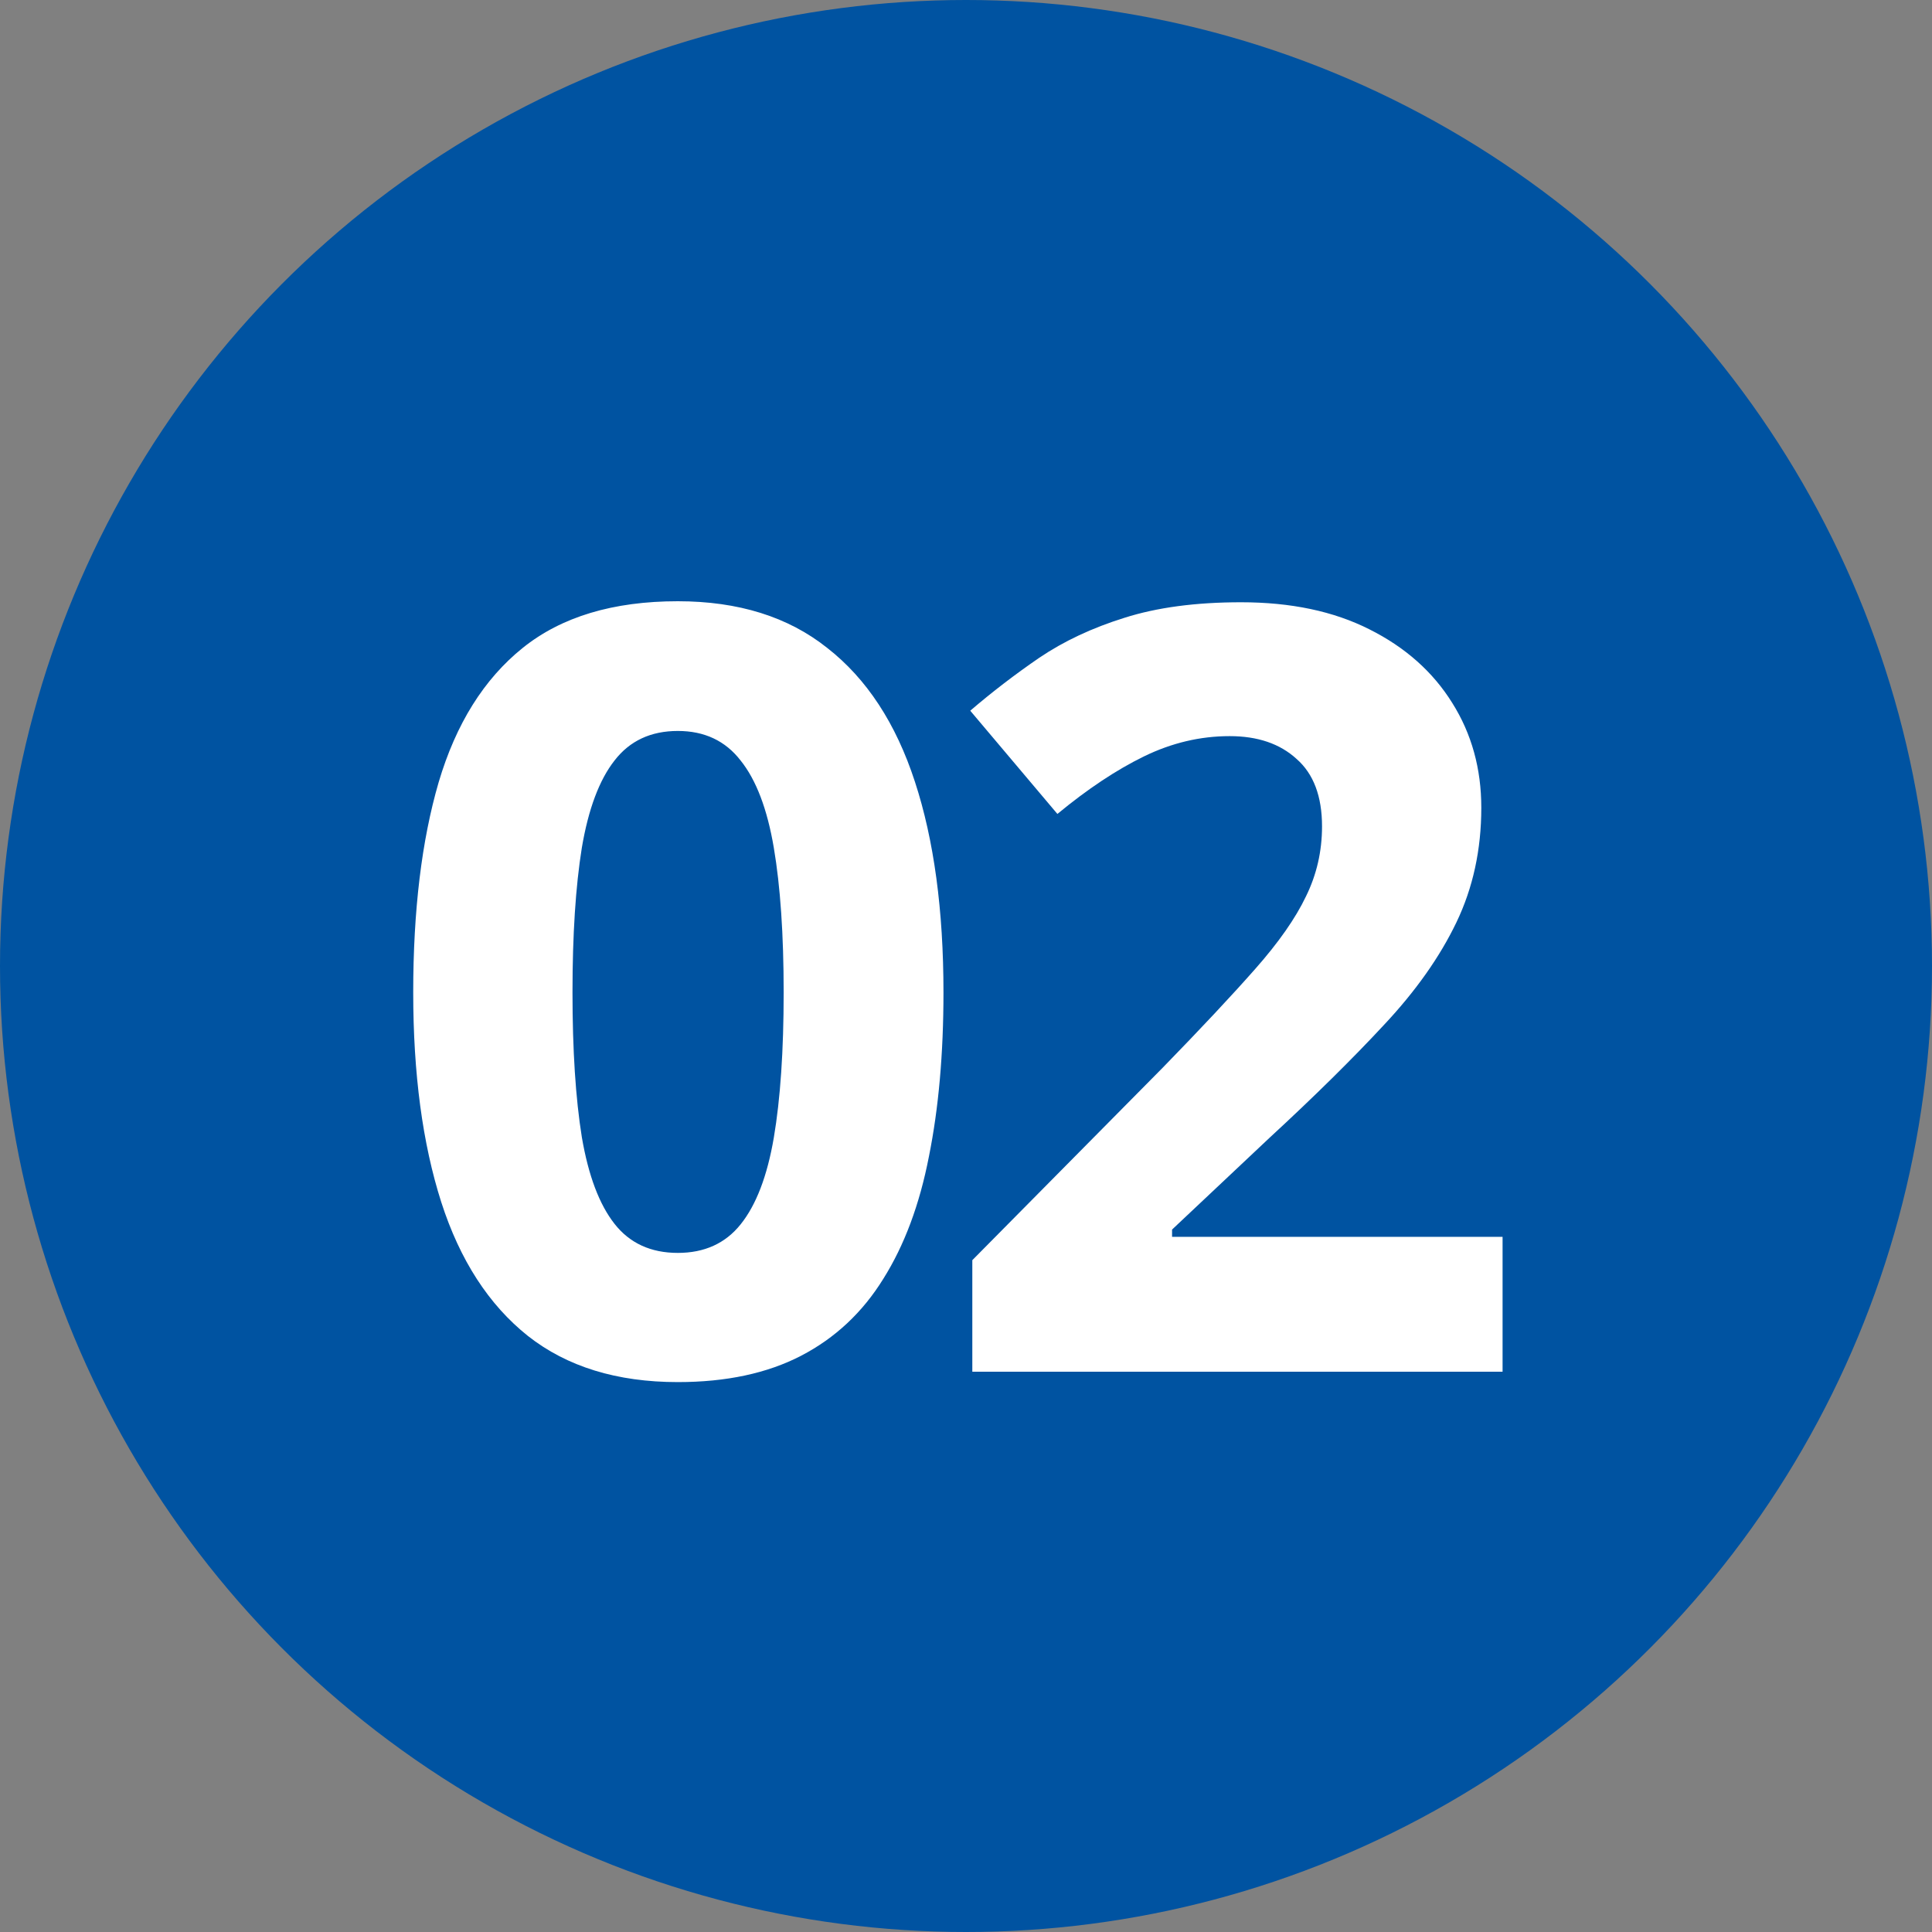 <?xml version="1.0" encoding="UTF-8"?> <svg xmlns="http://www.w3.org/2000/svg" width="100" height="100" viewBox="0 0 100 100" fill="none"><rect x="0" y="0" width="100" height="100" fill="#808080" stroke="none"/><circle cx="50" cy="50" r="50" fill="#0053A1"></circle><path d="M48.834 51.369C48.834 54.538 48.583 57.366 48.082 59.855C47.599 62.344 46.811 64.456 45.719 66.193C44.645 67.93 43.23 69.254 41.476 70.168C39.721 71.081 37.59 71.537 35.084 71.537C31.933 71.537 29.346 70.74 27.323 69.147C25.3 67.536 23.805 65.226 22.838 62.218C21.871 59.193 21.388 55.576 21.388 51.369C21.388 47.126 21.826 43.5 22.704 40.492C23.599 37.467 25.049 35.148 27.054 33.537C29.059 31.925 31.736 31.12 35.084 31.12C38.217 31.12 40.795 31.925 42.818 33.537C44.859 35.13 46.372 37.44 47.357 40.465C48.342 43.473 48.834 47.108 48.834 51.369ZM29.632 51.369C29.632 54.359 29.794 56.856 30.116 58.861C30.456 60.849 31.02 62.344 31.808 63.346C32.595 64.349 33.688 64.85 35.084 64.85C36.463 64.85 37.546 64.358 38.334 63.373C39.139 62.37 39.712 60.876 40.052 58.888C40.392 56.883 40.562 54.377 40.562 51.369C40.562 48.379 40.392 45.881 40.052 43.876C39.712 41.871 39.139 40.367 38.334 39.364C37.546 38.344 36.463 37.834 35.084 37.834C33.688 37.834 32.595 38.344 31.808 39.364C31.02 40.367 30.456 41.871 30.116 43.876C29.794 45.881 29.632 48.379 29.632 51.369ZM77.773 71H50.327V65.226L60.183 55.263C62.17 53.222 63.764 51.521 64.963 50.16C66.181 48.782 67.058 47.528 67.595 46.4C68.15 45.273 68.428 44.064 68.428 42.775C68.428 41.217 67.989 40.053 67.112 39.284C66.252 38.496 65.098 38.102 63.648 38.102C62.126 38.102 60.649 38.451 59.216 39.149C57.784 39.848 56.289 40.841 54.731 42.13L50.22 36.786C51.348 35.819 52.538 34.906 53.791 34.047C55.063 33.188 56.531 32.498 58.196 31.979C59.879 31.442 61.893 31.173 64.238 31.173C66.816 31.173 69.028 31.639 70.872 32.57C72.734 33.501 74.166 34.772 75.168 36.383C76.171 37.977 76.672 39.785 76.672 41.808C76.672 43.974 76.243 45.953 75.383 47.743C74.524 49.533 73.271 51.306 71.624 53.06C69.994 54.815 68.025 56.758 65.715 58.888L60.666 63.642V64.018H77.773V71Z" fill="white"></path></svg> 